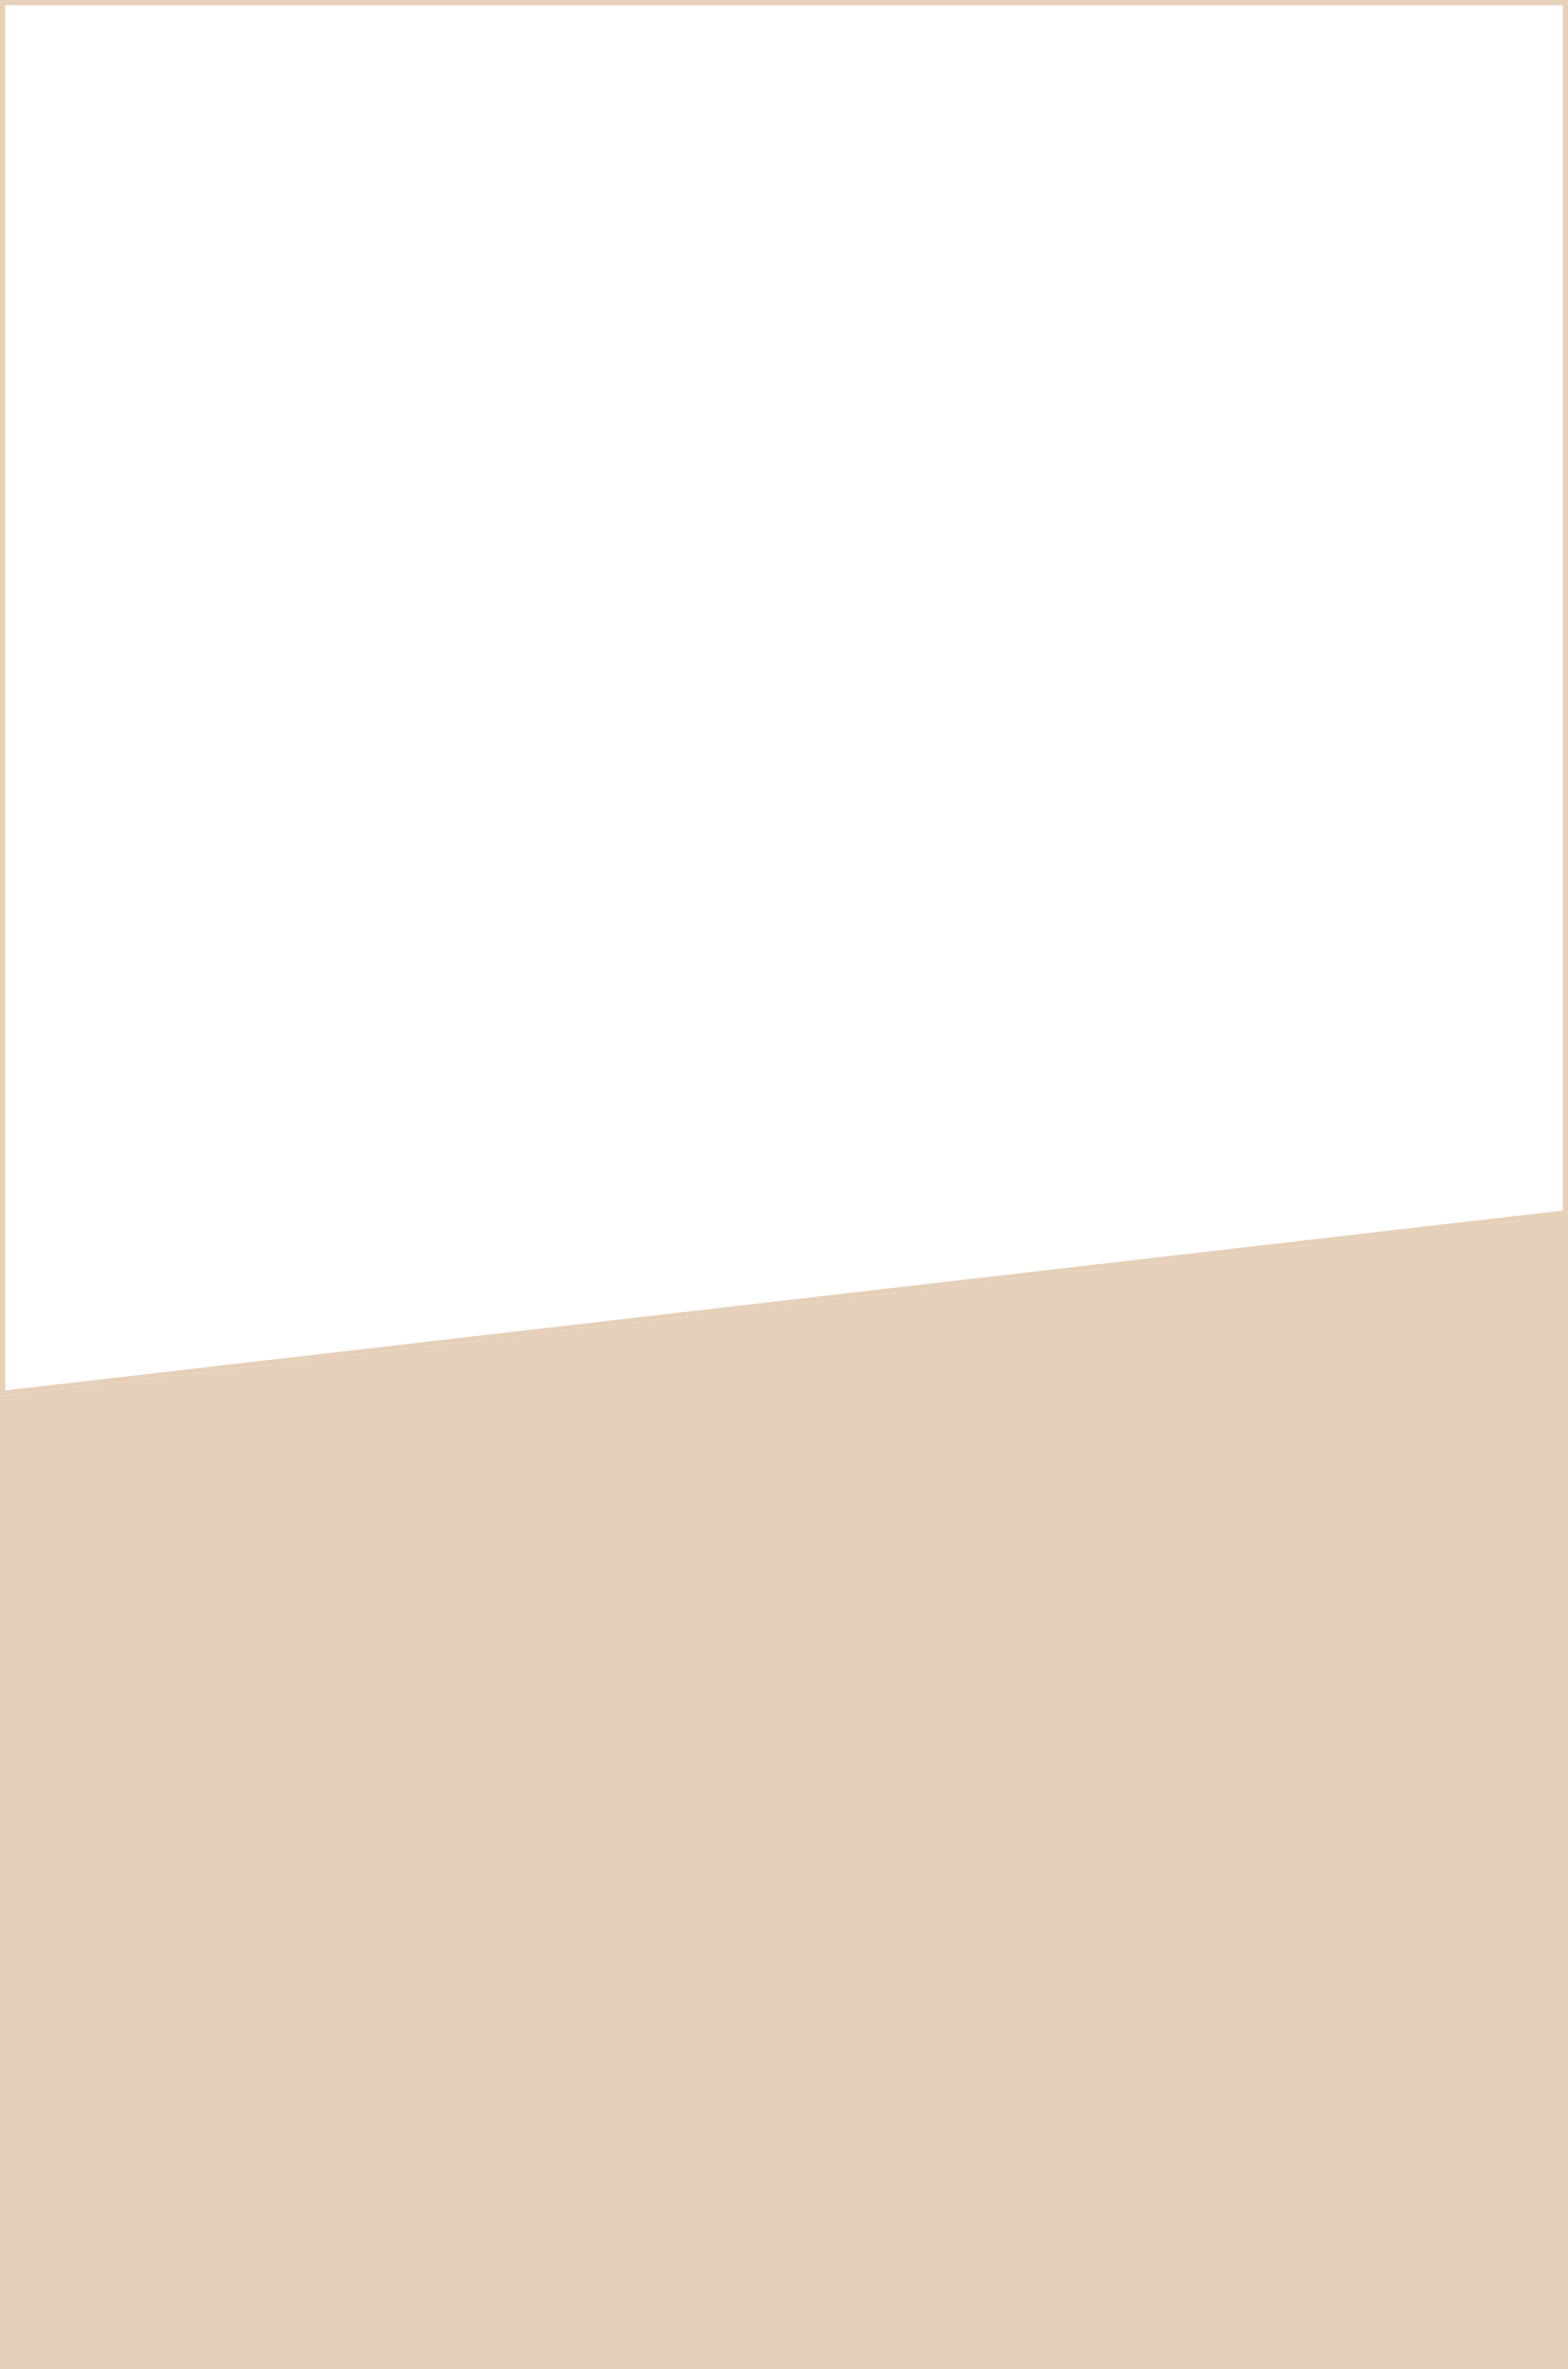 <?xml version="1.0" encoding="UTF-8"?> <svg xmlns="http://www.w3.org/2000/svg" width="300" height="453" viewBox="0 0 300 453" fill="none"> <path d="M0.5 0.5H299.5V231.923L0.5 266.439V0.5Z" stroke="#E6D0B9"></path> <path d="M0 453H300V232.344L0 267V453Z" fill="#E6D0B9"></path> </svg> 